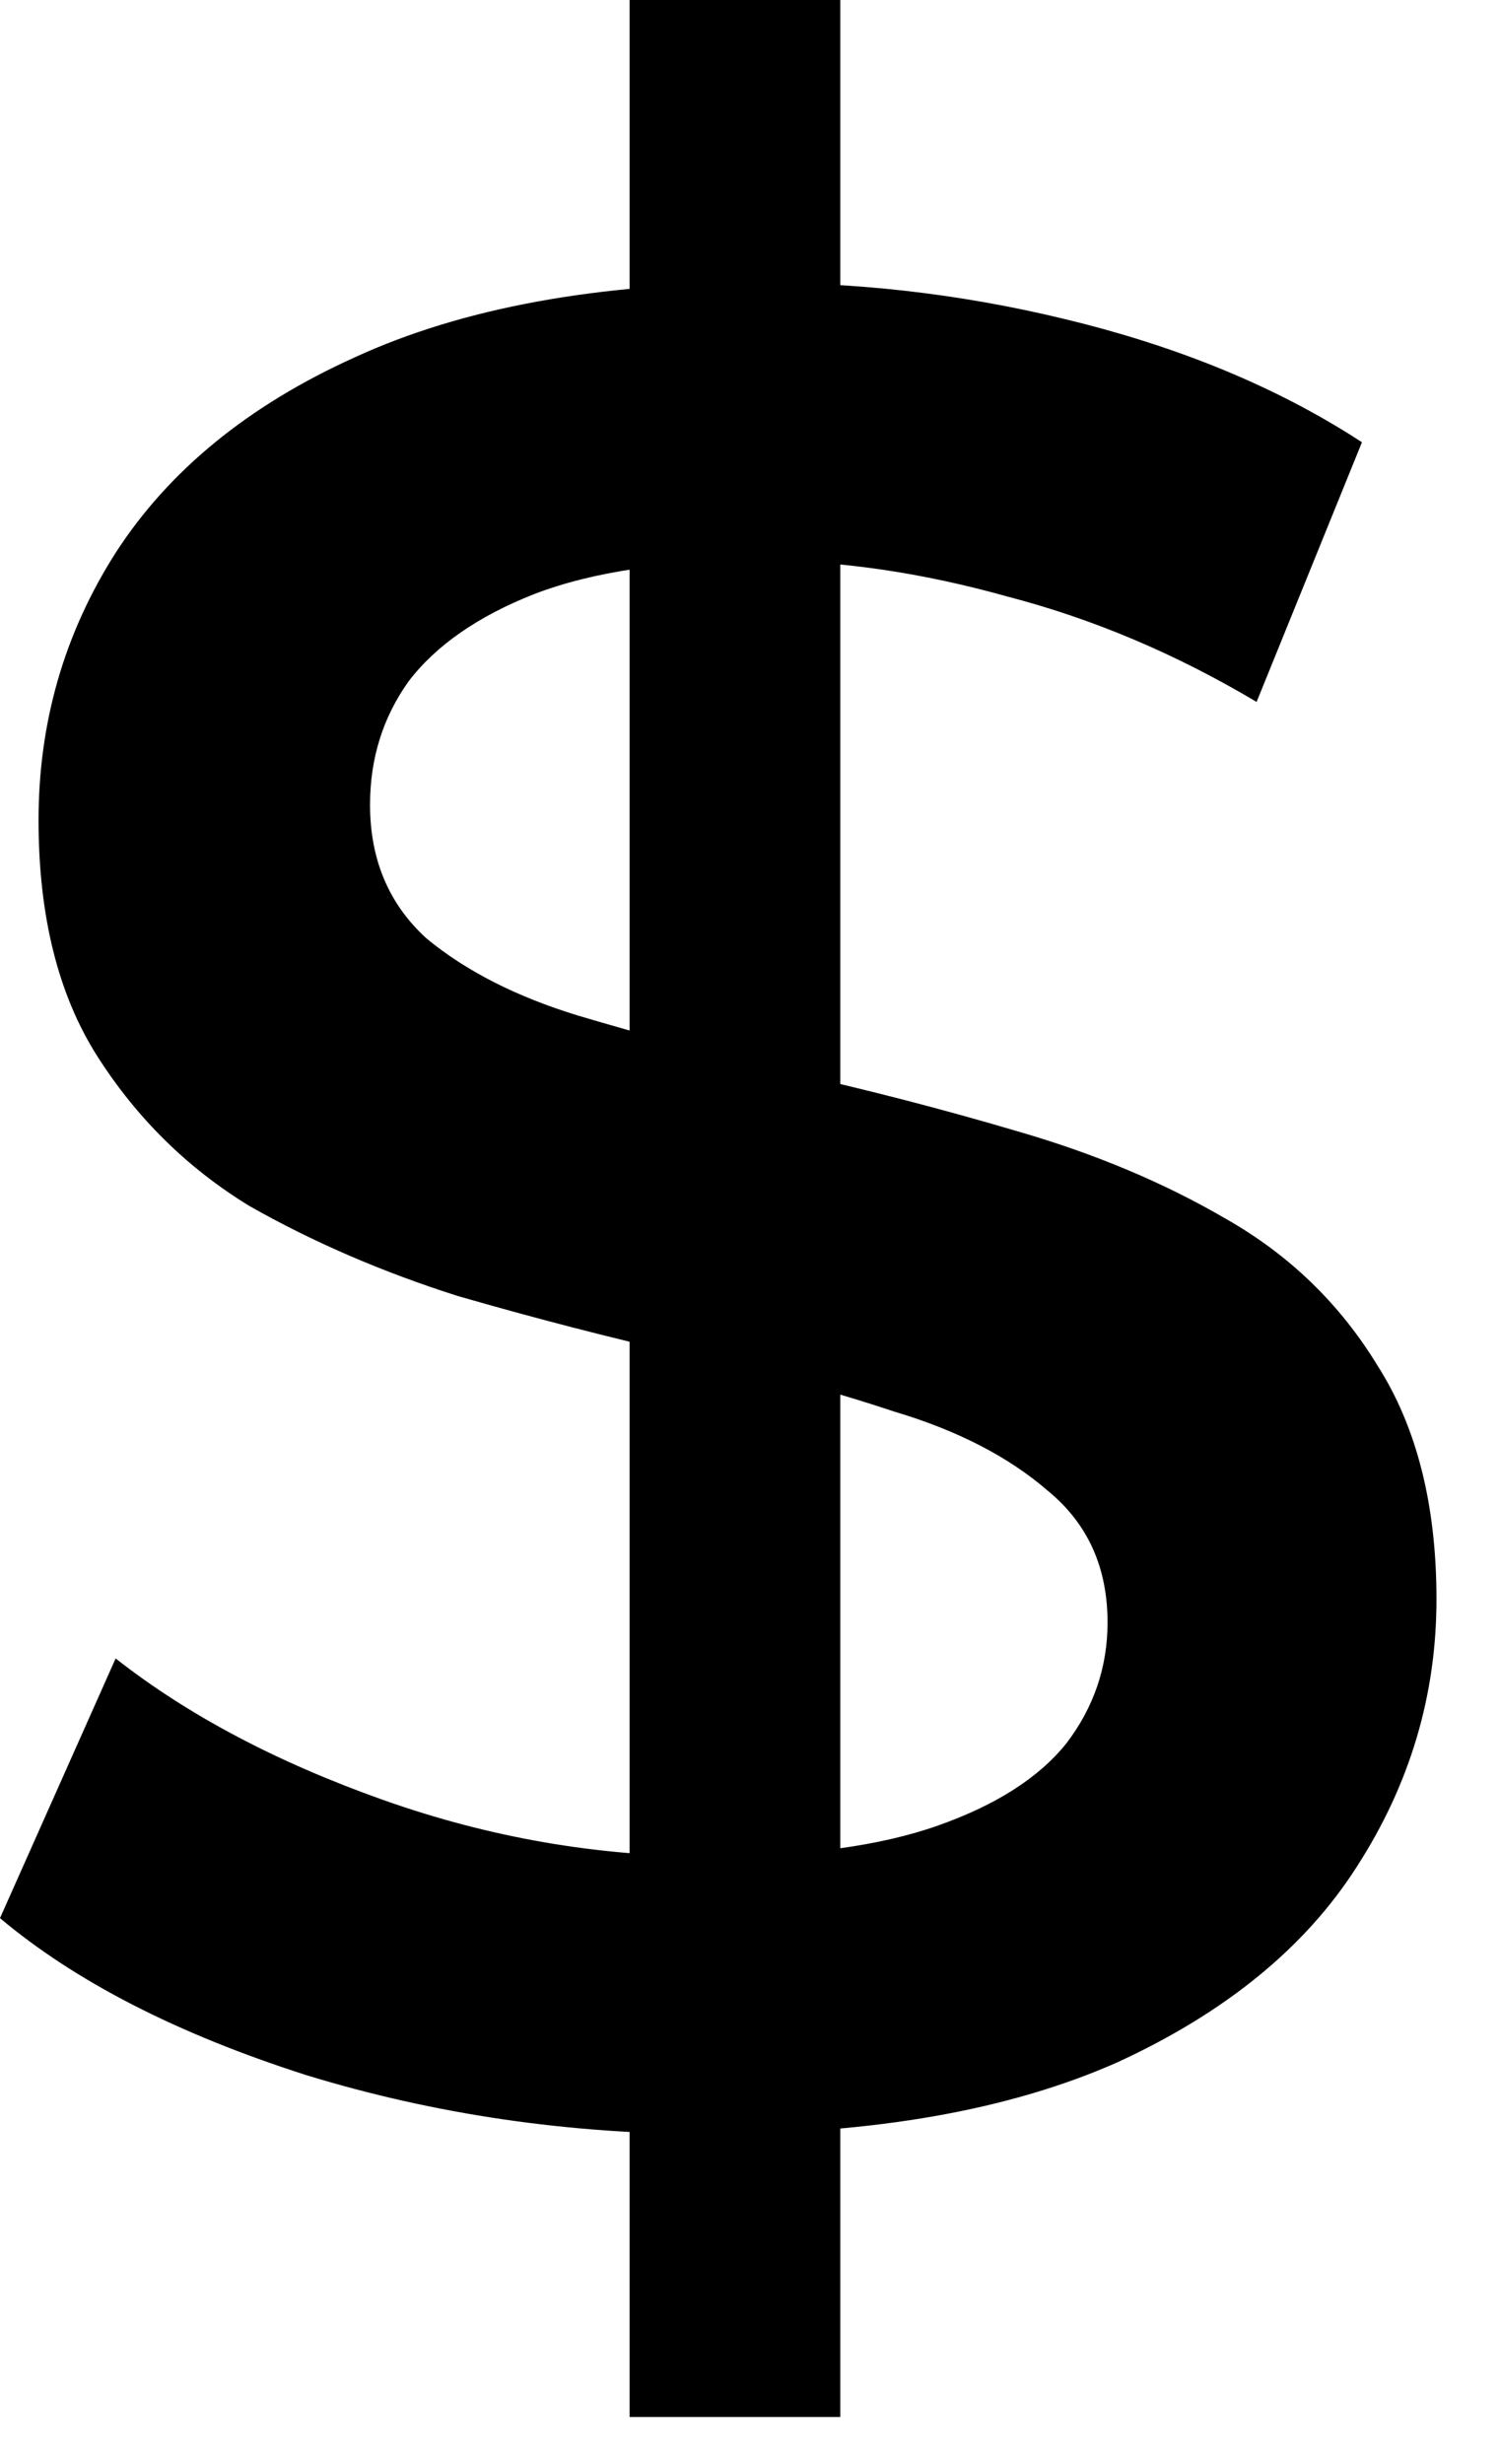 <svg width="14" height="23" viewBox="0 0 14 23" fill="none" xmlns="http://www.w3.org/2000/svg">
<path d="M5.88 22.56V5.24521e-05H7.848V22.56H5.88ZM6.624 19.92C5.312 19.92 4.056 19.736 2.856 19.368C1.656 18.984 0.704 18.496 0 17.904L1.08 15.48C1.752 16.008 2.584 16.448 3.576 16.8C4.568 17.152 5.584 17.328 6.624 17.328C7.504 17.328 8.216 17.232 8.76 17.04C9.304 16.848 9.704 16.592 9.96 16.272C10.216 15.936 10.344 15.56 10.344 15.144C10.344 14.632 10.16 14.224 9.792 13.92C9.424 13.6 8.944 13.352 8.352 13.176C7.776 12.984 7.128 12.808 6.408 12.648C5.704 12.488 4.992 12.304 4.272 12.096C3.568 11.872 2.92 11.592 2.328 11.256C1.752 10.904 1.28 10.44 0.912 9.864C0.544 9.288 0.36 8.552 0.36 7.656C0.36 6.744 0.6 5.912 1.08 5.16C1.576 4.392 2.32 3.784 3.312 3.336C4.32 2.872 5.592 2.64 7.128 2.64C8.136 2.64 9.136 2.768 10.128 3.024C11.12 3.28 11.984 3.648 12.72 4.128L11.736 6.552C10.984 6.104 10.208 5.776 9.408 5.568C8.608 5.344 7.84 5.232 7.104 5.232C6.24 5.232 5.536 5.336 4.992 5.544C4.464 5.752 4.072 6.024 3.816 6.36C3.576 6.696 3.456 7.08 3.456 7.512C3.456 8.024 3.632 8.44 3.984 8.76C4.352 9.064 4.824 9.304 5.4 9.48C5.992 9.656 6.648 9.832 7.368 10.008C8.088 10.168 8.8 10.352 9.504 10.56C10.224 10.768 10.872 11.04 11.448 11.376C12.04 11.712 12.512 12.168 12.864 12.744C13.232 13.32 13.416 14.048 13.416 14.928C13.416 15.824 13.168 16.656 12.672 17.424C12.192 18.176 11.448 18.784 10.44 19.248C9.432 19.696 8.16 19.92 6.624 19.92Z" fill="black"/>
</svg>
